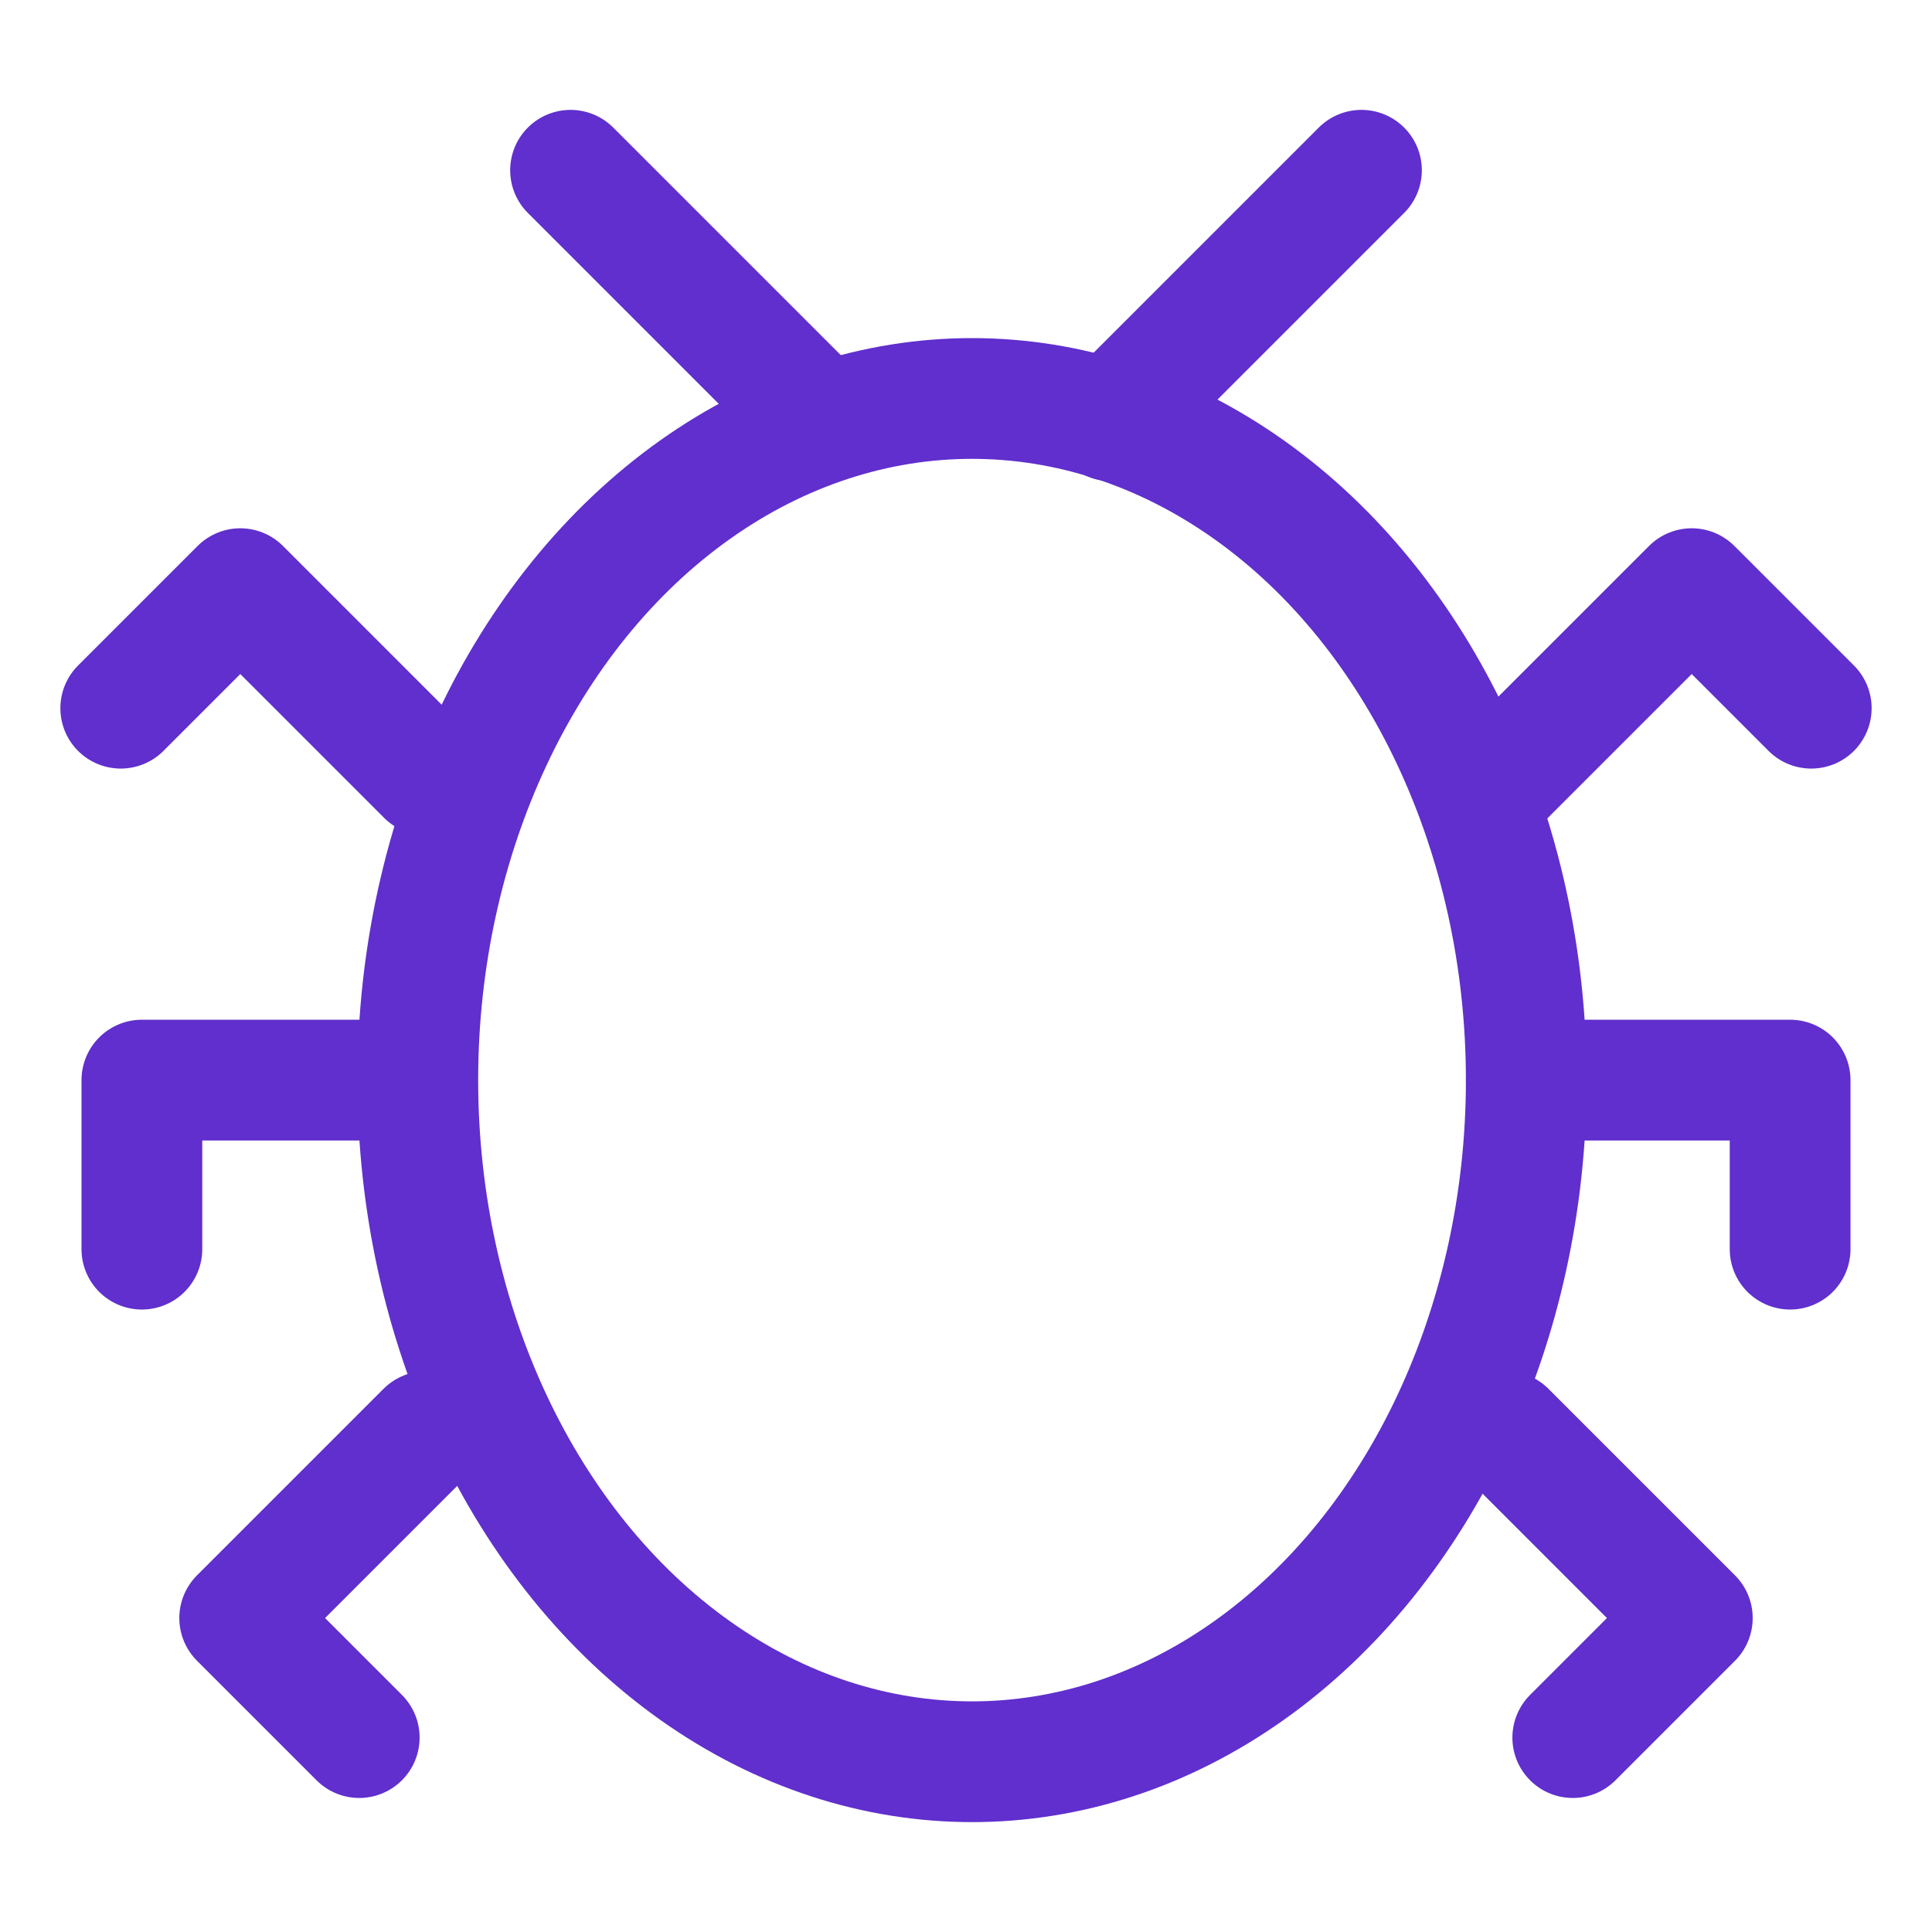 <?xml version="1.0" encoding="UTF-8"?>
<svg id="Layer_1" data-name="Layer 1" xmlns="http://www.w3.org/2000/svg" viewBox="0 0 32 32">
  <defs>
    <style>
      .cls-1 {
        fill: none;
        stroke: #602fcd;
        stroke-linecap: round;
        stroke-linejoin: round;
        stroke-width: 2px;
      }
    </style>
  </defs>
  <ellipse class="cls-1" cx="16.1" cy="17.89" rx="9.18" ry="11.29"/>
  <polyline class="cls-1" points="25.28 17.89 29.65 17.89 29.65 20.69"/>
  <polyline class="cls-1" points="24.93 12.84 28.02 9.75 30 11.73"/>
  <polyline class="cls-1" points="24.94 23.71 28.03 26.8 26.05 28.78"/>
  <line class="cls-1" x1="18.4" y1="6.97" x2="22.55" y2="2.82"/>
  <polyline class="cls-1" points="6.72 17.89 2.35 17.89 2.35 20.69"/>
  <polyline class="cls-1" points="7.07 12.84 3.98 9.75 2 11.73"/>
  <polyline class="cls-1" points="7.06 23.71 3.97 26.8 5.95 28.78"/>
  <line class="cls-1" x1="13.6" y1="6.97" x2="9.45" y2="2.82"/>
</svg>